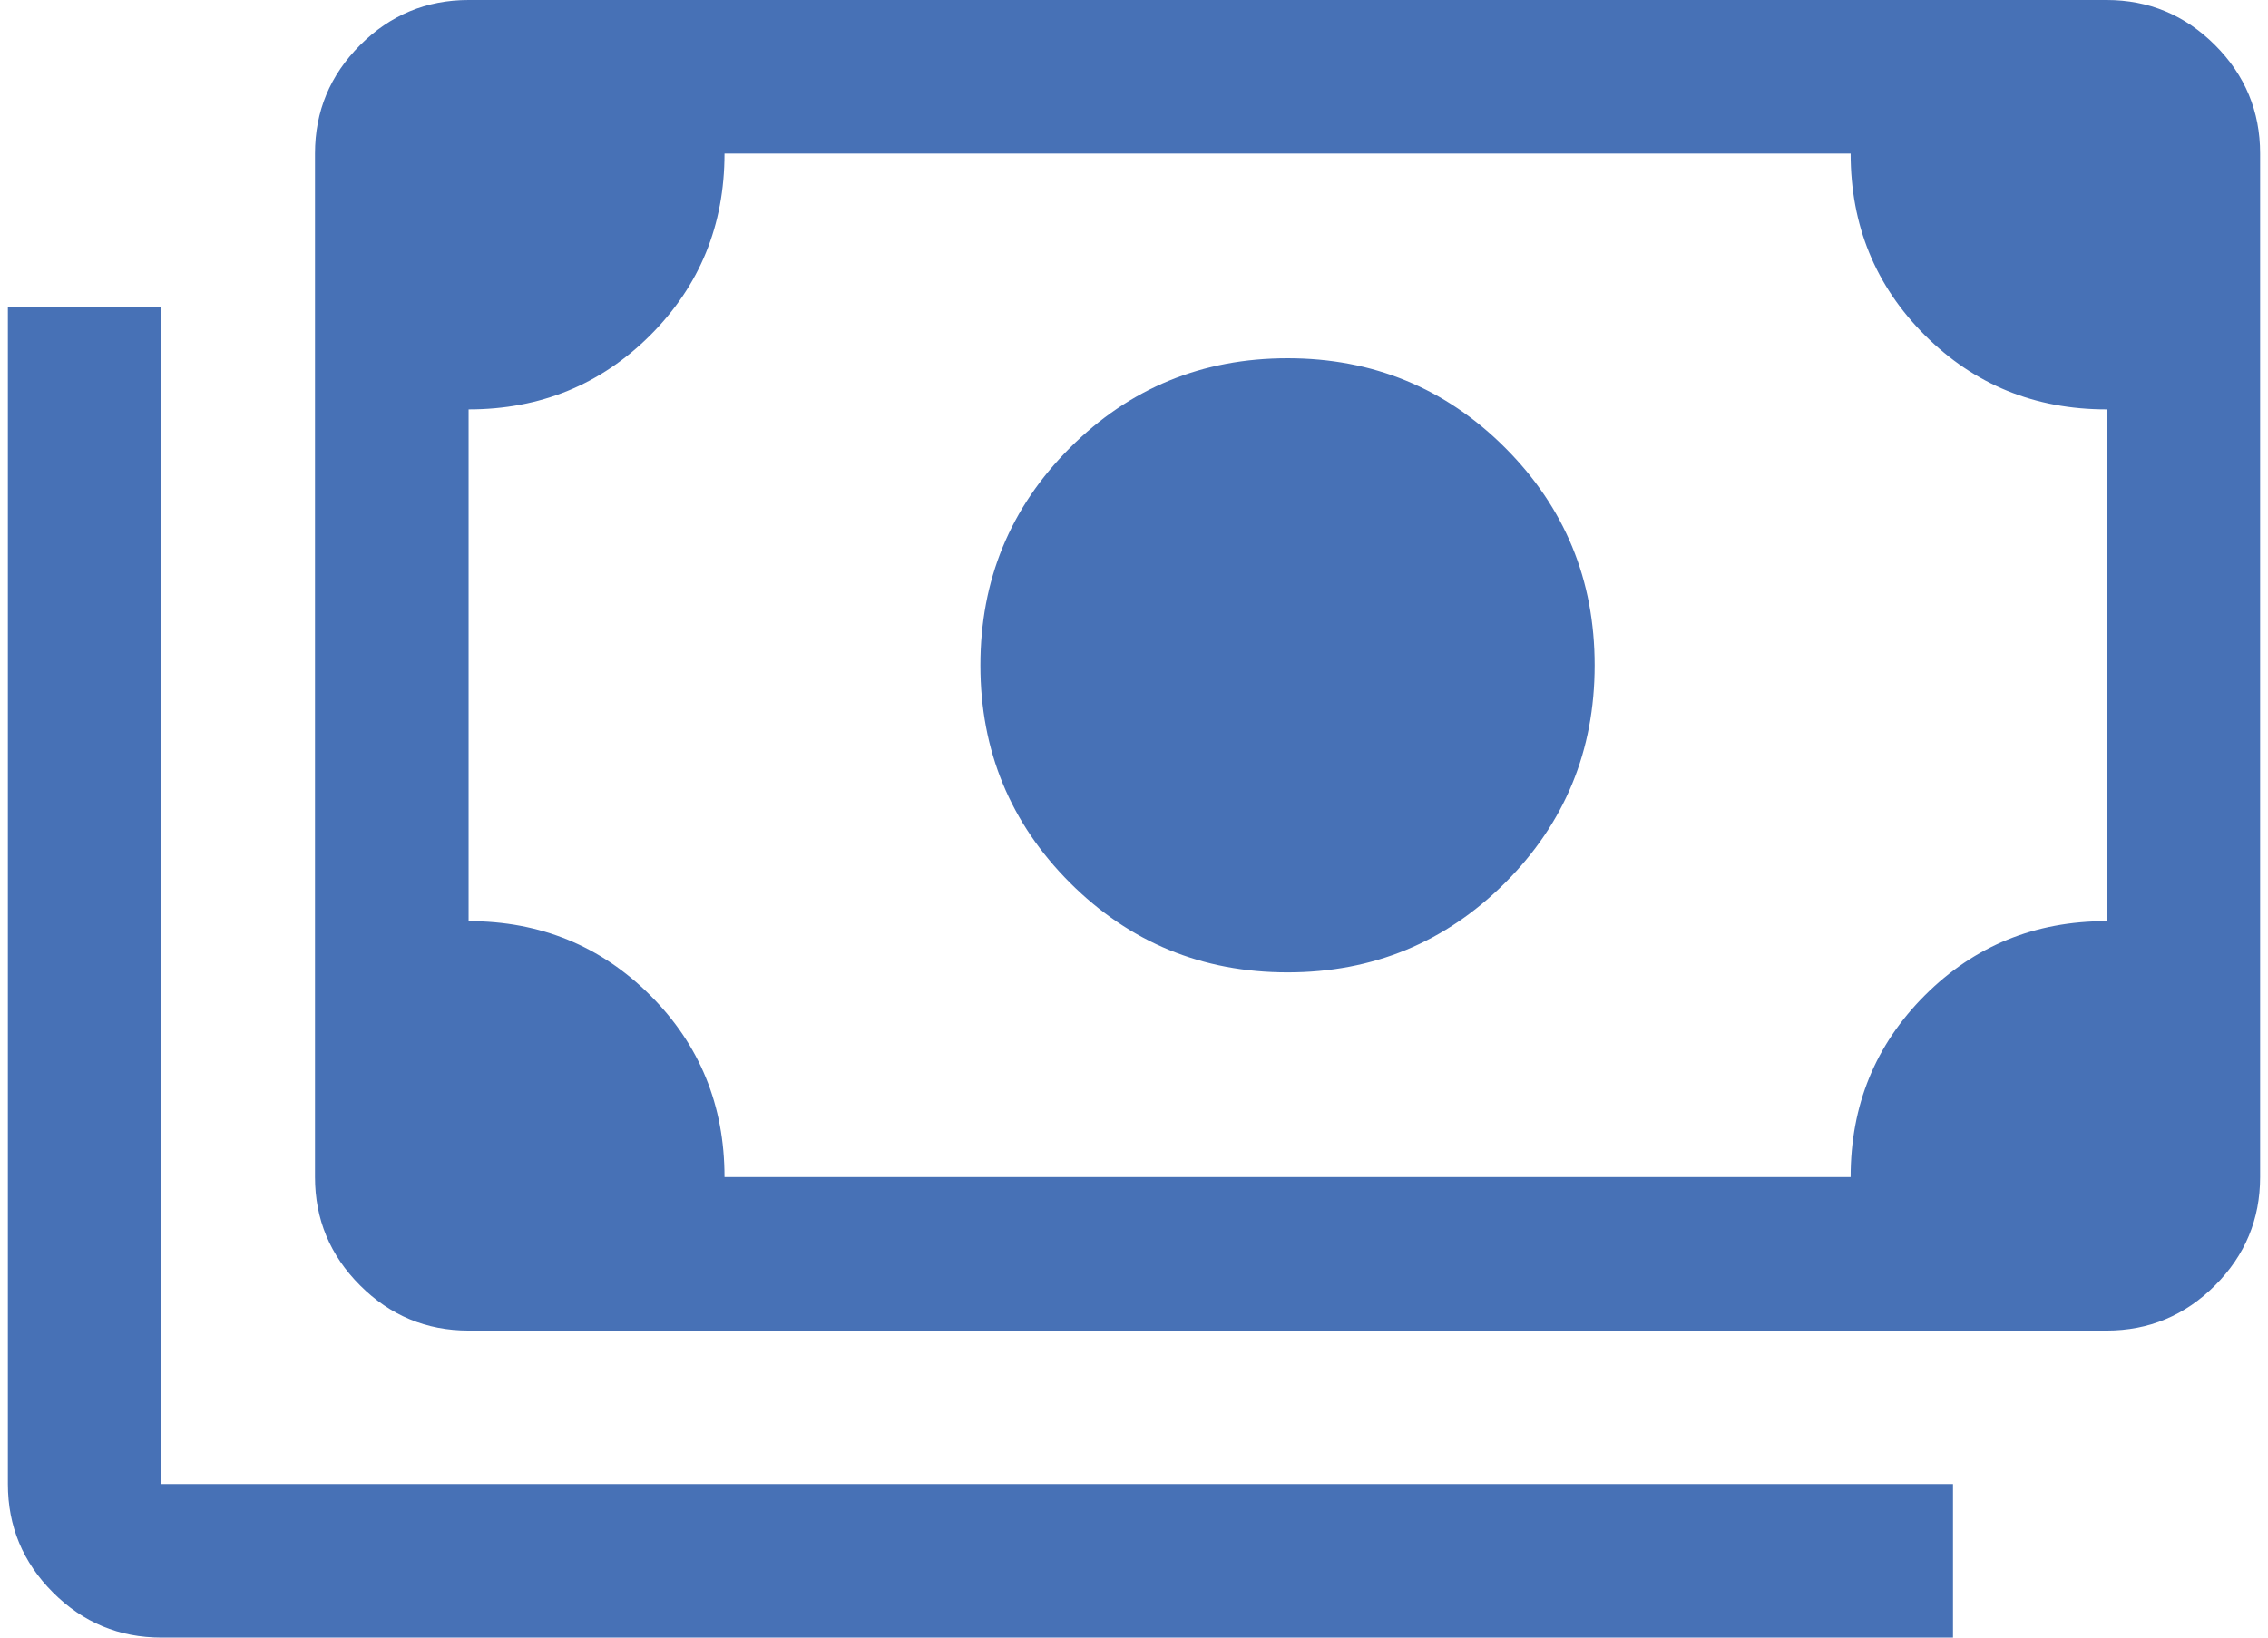<svg width="36" height="26" viewBox="0 0 36 26" fill="none" xmlns="http://www.w3.org/2000/svg">
<path d="M20.438 15.438C19.083 15.438 17.932 14.963 16.984 14.016C16.037 13.068 15.562 11.917 15.562 10.562C15.562 9.208 16.037 8.057 16.984 7.109C17.932 6.161 19.083 5.688 20.438 5.688C21.792 5.688 22.943 6.161 23.891 7.109C24.838 8.057 25.312 9.208 25.312 10.562C25.312 11.917 24.838 13.068 23.891 14.016C22.943 14.963 21.792 15.438 20.438 15.438ZM7.438 21.125C6.767 21.125 6.193 20.886 5.716 20.409C5.239 19.932 5 19.358 5 18.688V2.438C5 1.767 5.239 1.193 5.716 0.716C6.193 0.239 6.767 0 7.438 0H33.438C34.108 0 34.682 0.239 35.159 0.716C35.636 1.193 35.875 1.767 35.875 2.438V18.688C35.875 19.358 35.636 19.932 35.159 20.409C34.682 20.886 34.108 21.125 33.438 21.125H7.438ZM11.5 18.688H29.375C29.375 17.55 29.768 16.588 30.553 15.803C31.338 15.018 32.3 14.625 33.438 14.625V6.5C32.3 6.5 31.338 6.107 30.553 5.322C29.768 4.536 29.375 3.575 29.375 2.438H11.5C11.5 3.575 11.107 4.536 10.322 5.322C9.536 6.107 8.575 6.5 7.438 6.5V14.625C8.575 14.625 9.536 15.018 10.322 15.803C11.107 16.588 11.5 17.55 11.5 18.688ZM31 26H2.562C1.892 26 1.318 25.761 0.841 25.284C0.364 24.807 0.125 24.233 0.125 23.562V4.875H2.562V23.562H31V26Z" fill="#4771B6"/>
</svg>
